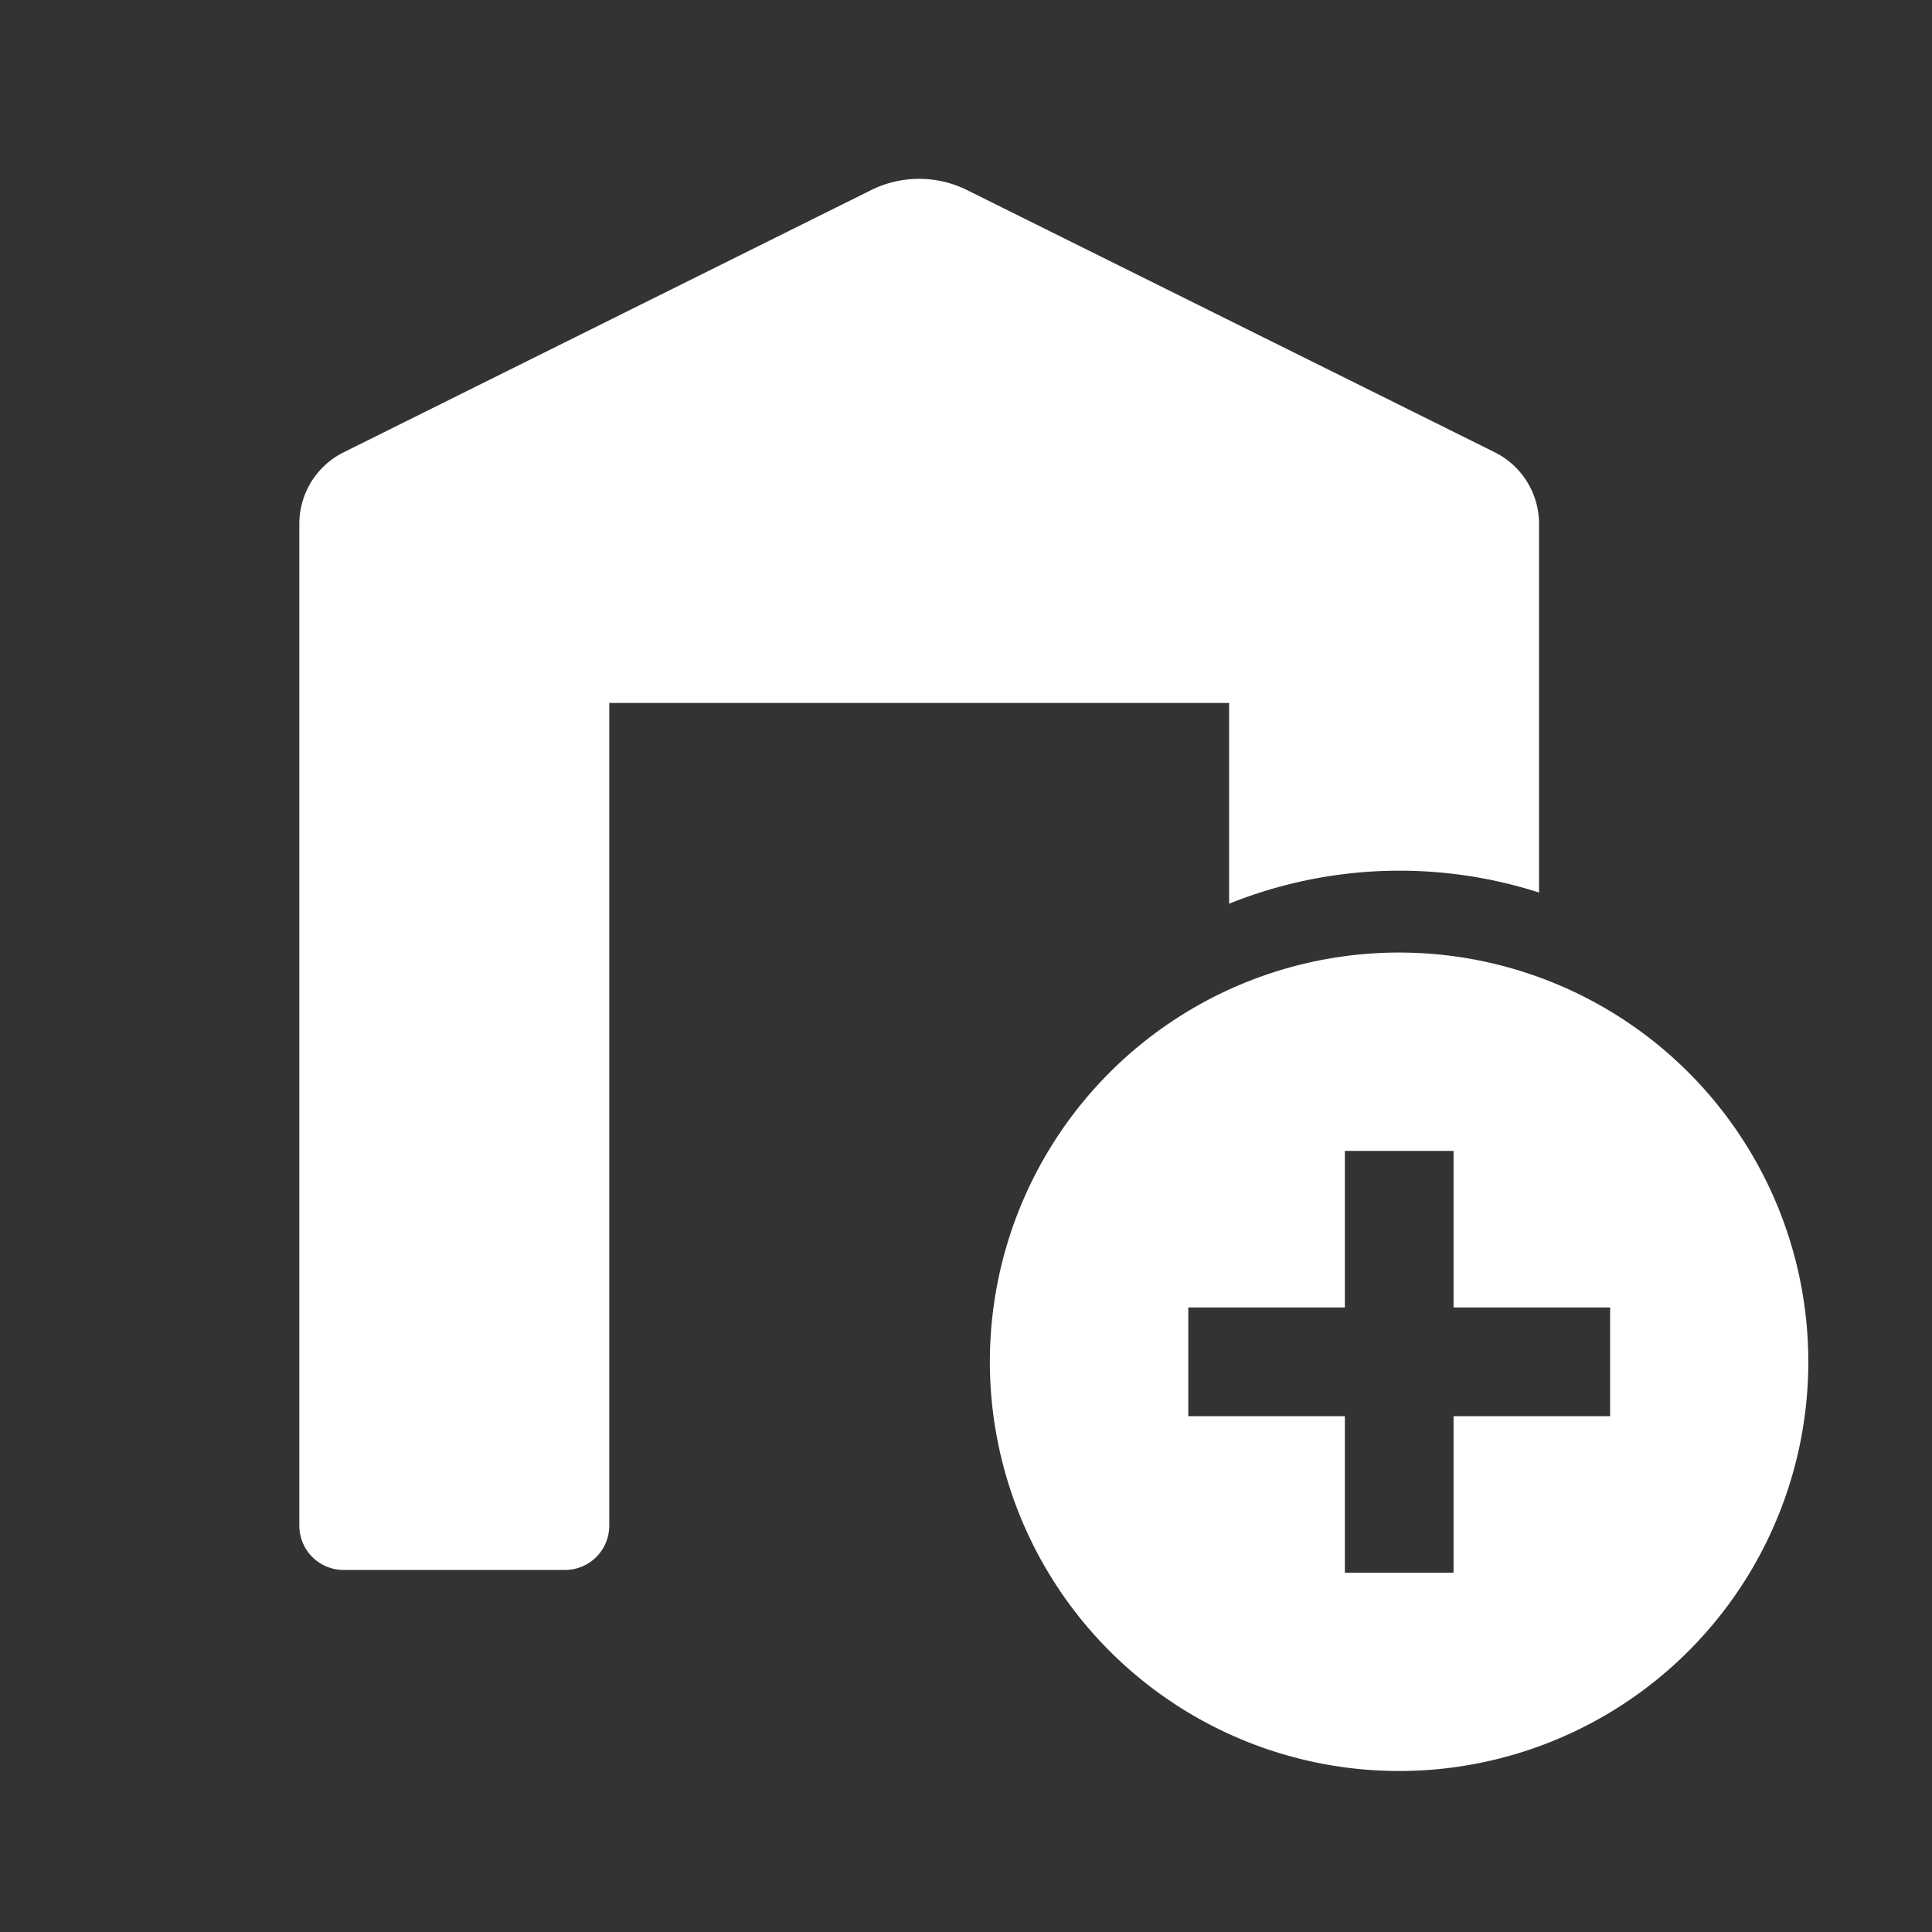 <svg xmlns="http://www.w3.org/2000/svg" xmlns:xlink="http://www.w3.org/1999/xlink" width="48" height="48" viewBox="0 0 48 48">
  <rect x="0" y="0" width="48" height="48" fill="#333333" stroke="none"/>
  <defs>
    <clipPath id="clip-path">
      <rect id="Rectangle_23084" data-name="Rectangle 23084" width="48" height="48" transform="translate(400 678)" fill="#e27e7e"/>
    </clipPath>
    <clipPath id="clip-path-2">
      <rect id="Rectangle_137" data-name="Rectangle 137" width="37.492" height="39.557" fill="none"/>
    </clipPath>
  </defs>
  <g id="Mask_Group_84" data-name="Mask Group 84" transform="translate(-400 -678)" clip-path="url(#clip-path)">
    <g id="Group_16403" data-name="Group 16403" transform="translate(-2.051 -2.192)">
      <g id="Group_15733" data-name="Group 15733" transform="translate(409.488 684.635)">
        <g id="Group_15732" data-name="Group 15732" clip-path="url(#clip-path-2)">
          <path id="Path_12035" data-name="Path 12035" d="M86.335,85.333A10.167,10.167,0,1,0,96.5,95.5,10.167,10.167,0,0,0,86.335,85.333m5.241,11.518h-3.89v3.89h-2.7v-3.89h-3.89v-2.7h3.89v-3.89h2.7v3.89h3.89Z" transform="translate(-59.01 -66.11)" fill="#fff"/>
          <path id="Path_12036" data-name="Path 12036" d="M30.8,17.732V8.572a1.985,1.985,0,0,0-1.1-1.778L16.592.281a2.682,2.682,0,0,0-2.389,0L1.1,6.795A1.985,1.985,0,0,0,0,8.572V33.462a1.1,1.1,0,0,0,1.1,1.1H6.6a1.1,1.1,0,0,0,1.1-1.1V13.021H23.1V18.01a11.332,11.332,0,0,1,7.7-.278" transform="translate(0 0)" fill="#fff"/>
        </g>
      </g>
    </g>
  </g>
</svg>
